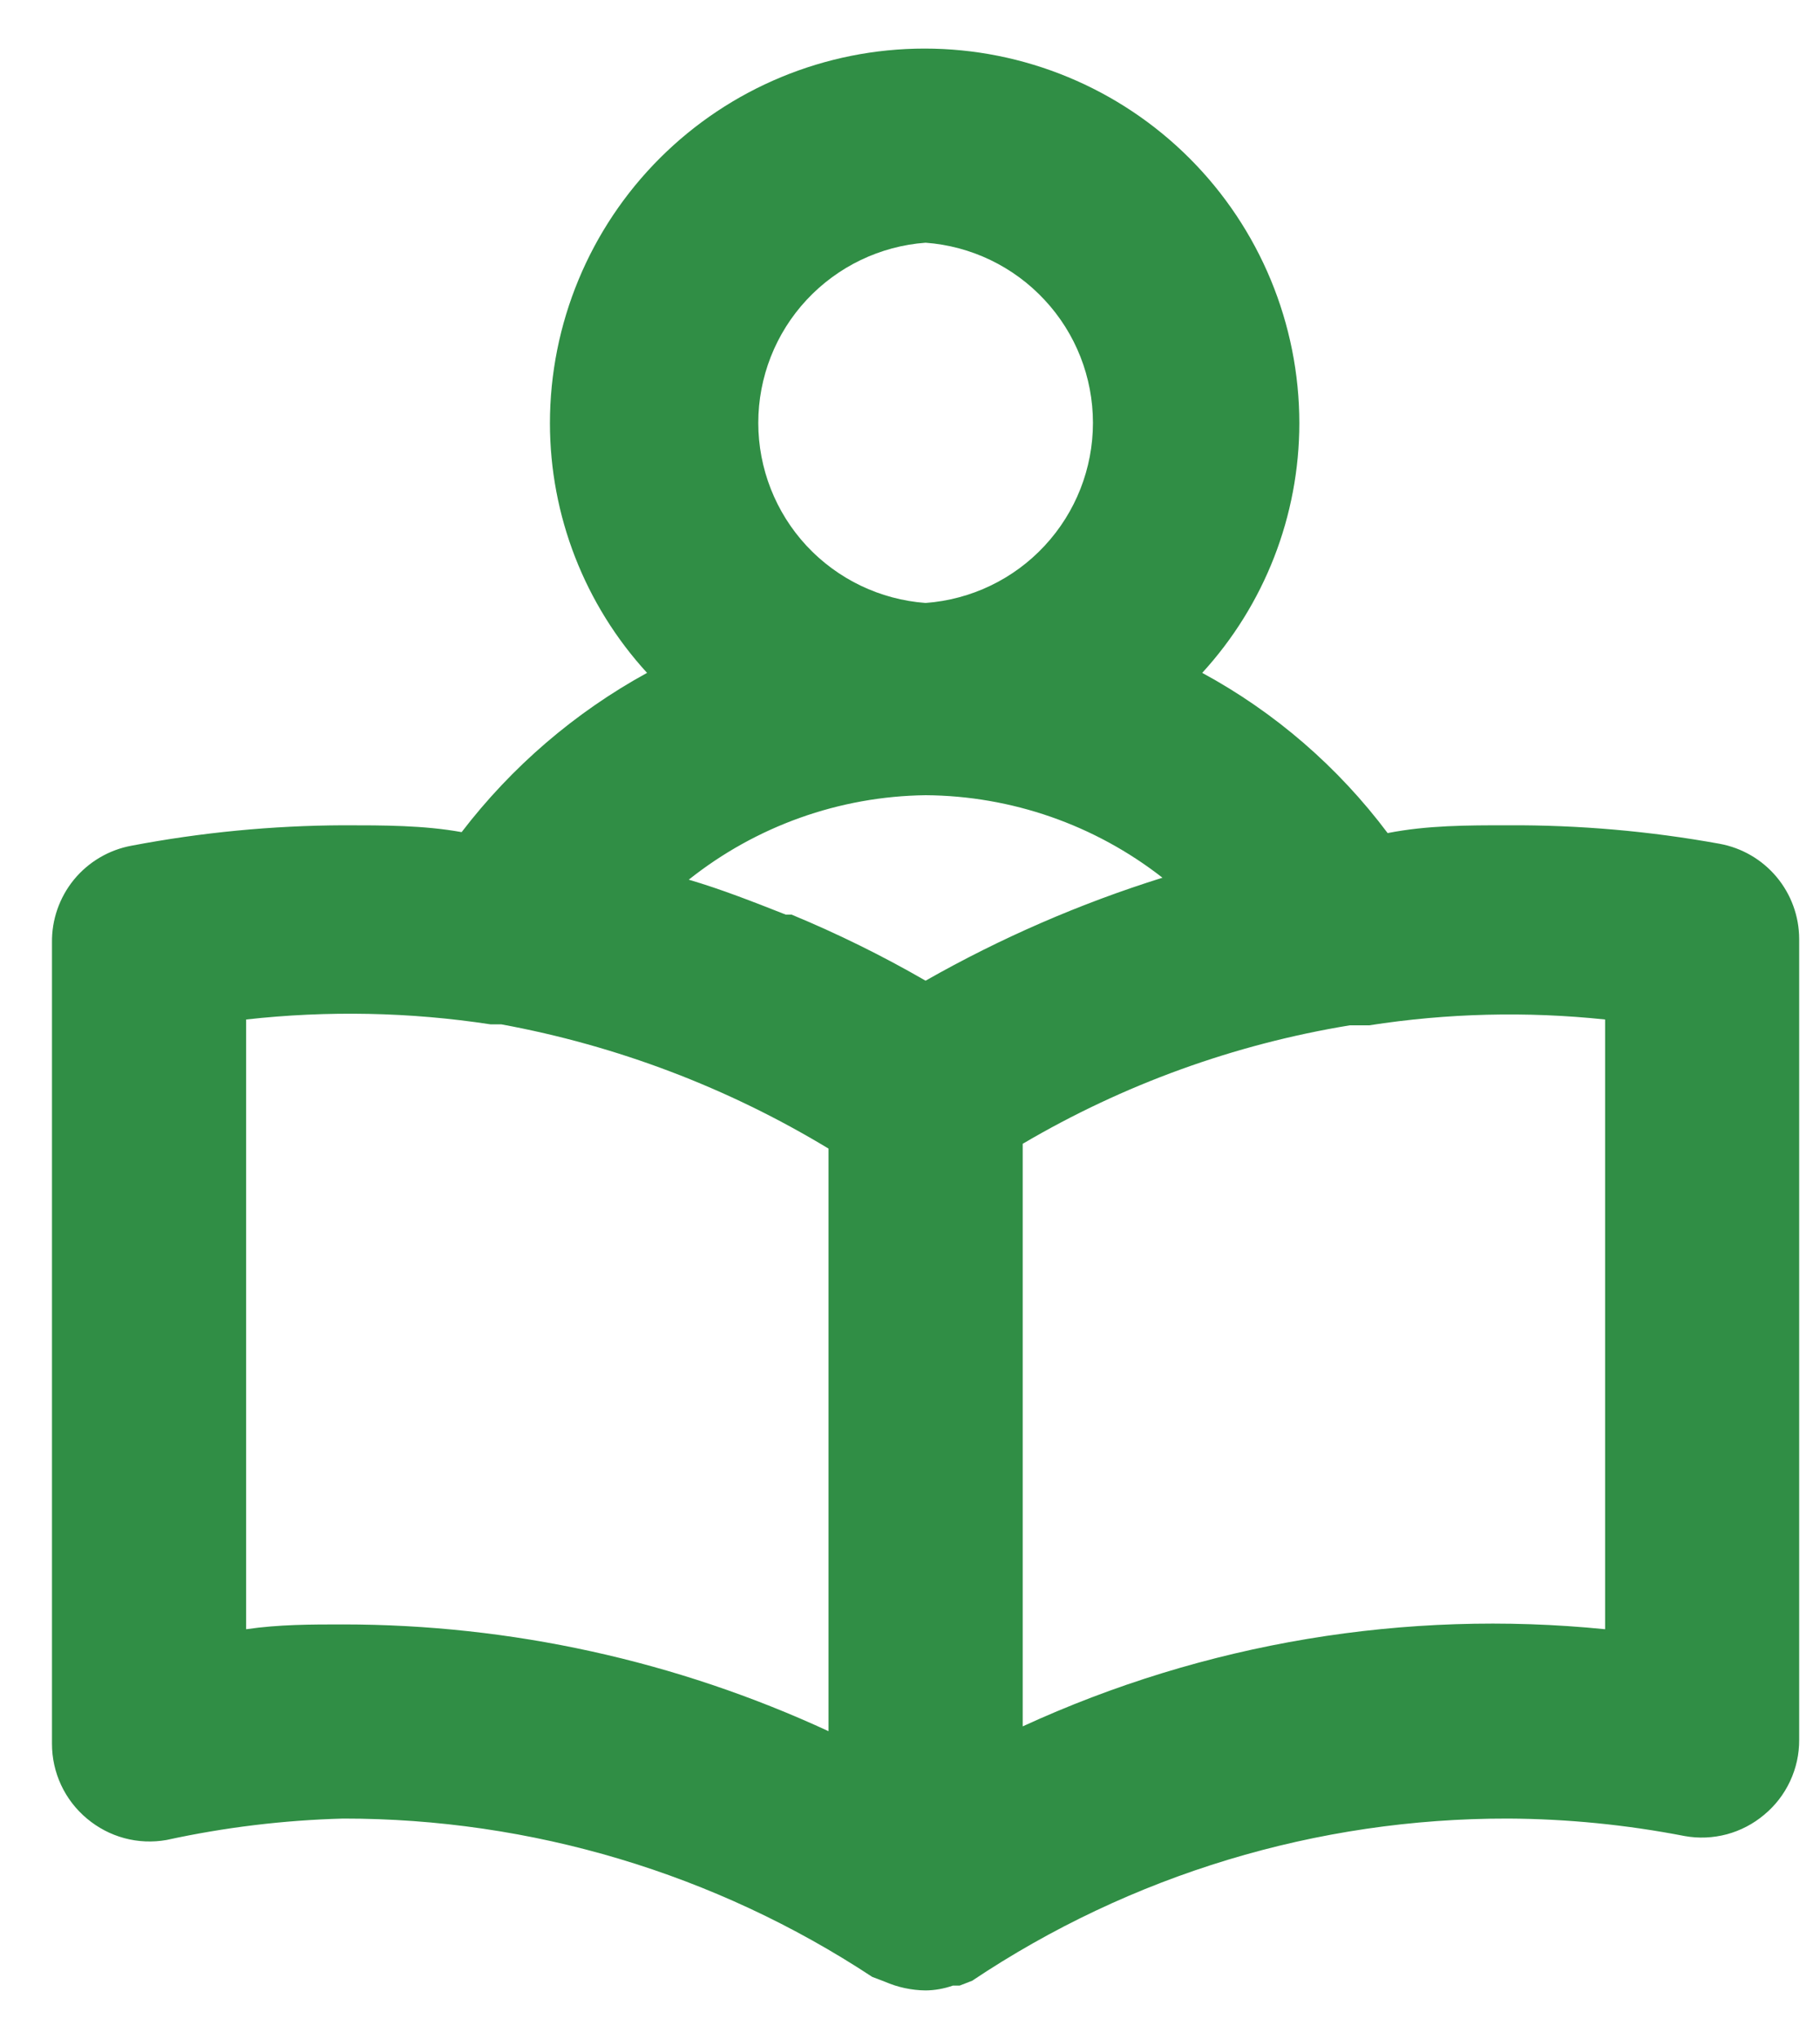 <svg width="25" height="28" viewBox="0 0 25 28" fill="none" xmlns="http://www.w3.org/2000/svg">
<path d="M23.621 11.587C22.662 11.413 21.689 11.328 20.714 11.333C20.154 11.333 19.608 11.333 19.061 11.44C18.38 10.532 17.512 9.781 16.514 9.24C17.371 8.304 17.847 7.082 17.848 5.813C17.848 4.448 17.305 3.139 16.34 2.174C15.375 1.209 14.066 0.667 12.701 0.667C11.336 0.667 10.027 1.209 9.062 2.174C8.097 3.139 7.554 4.448 7.554 5.813C7.555 7.082 8.031 8.304 8.888 9.24C7.896 9.784 7.029 10.529 6.341 11.427C5.821 11.333 5.274 11.333 4.714 11.333C3.739 11.337 2.766 11.431 1.808 11.613C1.497 11.67 1.217 11.835 1.016 12.079C0.816 12.324 0.709 12.631 0.714 12.947V23.947C0.714 24.143 0.757 24.336 0.84 24.514C0.923 24.691 1.044 24.848 1.194 24.973C1.344 25.099 1.519 25.191 1.708 25.242C1.897 25.293 2.095 25.301 2.288 25.267C3.086 25.093 3.898 24.995 4.714 24.973C7.297 24.971 9.824 25.726 11.981 27.147V27.147L12.154 27.213C12.331 27.29 12.521 27.331 12.714 27.333C12.841 27.332 12.968 27.309 13.088 27.267H13.181L13.354 27.2C15.532 25.743 18.094 24.968 20.714 24.973C21.529 24.977 22.341 25.058 23.141 25.213C23.334 25.248 23.531 25.239 23.72 25.189C23.909 25.138 24.085 25.046 24.234 24.92C24.385 24.795 24.506 24.638 24.589 24.46C24.672 24.283 24.715 24.089 24.714 23.893V12.893C24.713 12.582 24.603 12.281 24.404 12.043C24.204 11.804 23.927 11.643 23.621 11.587V11.587ZM12.714 3.333C13.339 3.379 13.923 3.66 14.349 4.119C14.776 4.577 15.013 5.18 15.013 5.807C15.013 6.433 14.776 7.036 14.349 7.495C13.923 7.954 13.339 8.234 12.714 8.28V8.28C12.09 8.234 11.506 7.954 11.079 7.495C10.653 7.036 10.416 6.433 10.416 5.807C10.416 5.18 10.653 4.577 11.079 4.119C11.506 3.66 12.09 3.379 12.714 3.333V3.333ZM11.381 23.773C9.291 22.807 7.017 22.307 4.714 22.307C4.274 22.307 3.834 22.307 3.381 22.373V14C4.499 13.875 5.629 13.897 6.741 14.067H6.888C8.476 14.359 9.999 14.937 11.381 15.773V23.773ZM12.714 13.467C12.121 13.125 11.507 12.822 10.874 12.56H10.794C10.354 12.387 9.914 12.213 9.461 12.08C10.387 11.343 11.531 10.935 12.714 10.92V10.92C13.894 10.928 15.038 11.326 15.968 12.053C14.836 12.407 13.745 12.881 12.714 13.467V13.467ZM22.048 22.373C19.31 22.098 16.548 22.558 14.048 23.707V15.707C15.432 14.892 16.956 14.34 18.541 14.08H18.808C19.88 13.913 20.969 13.886 22.048 14V22.373Z" fill="#308E45"/>
</svg>
